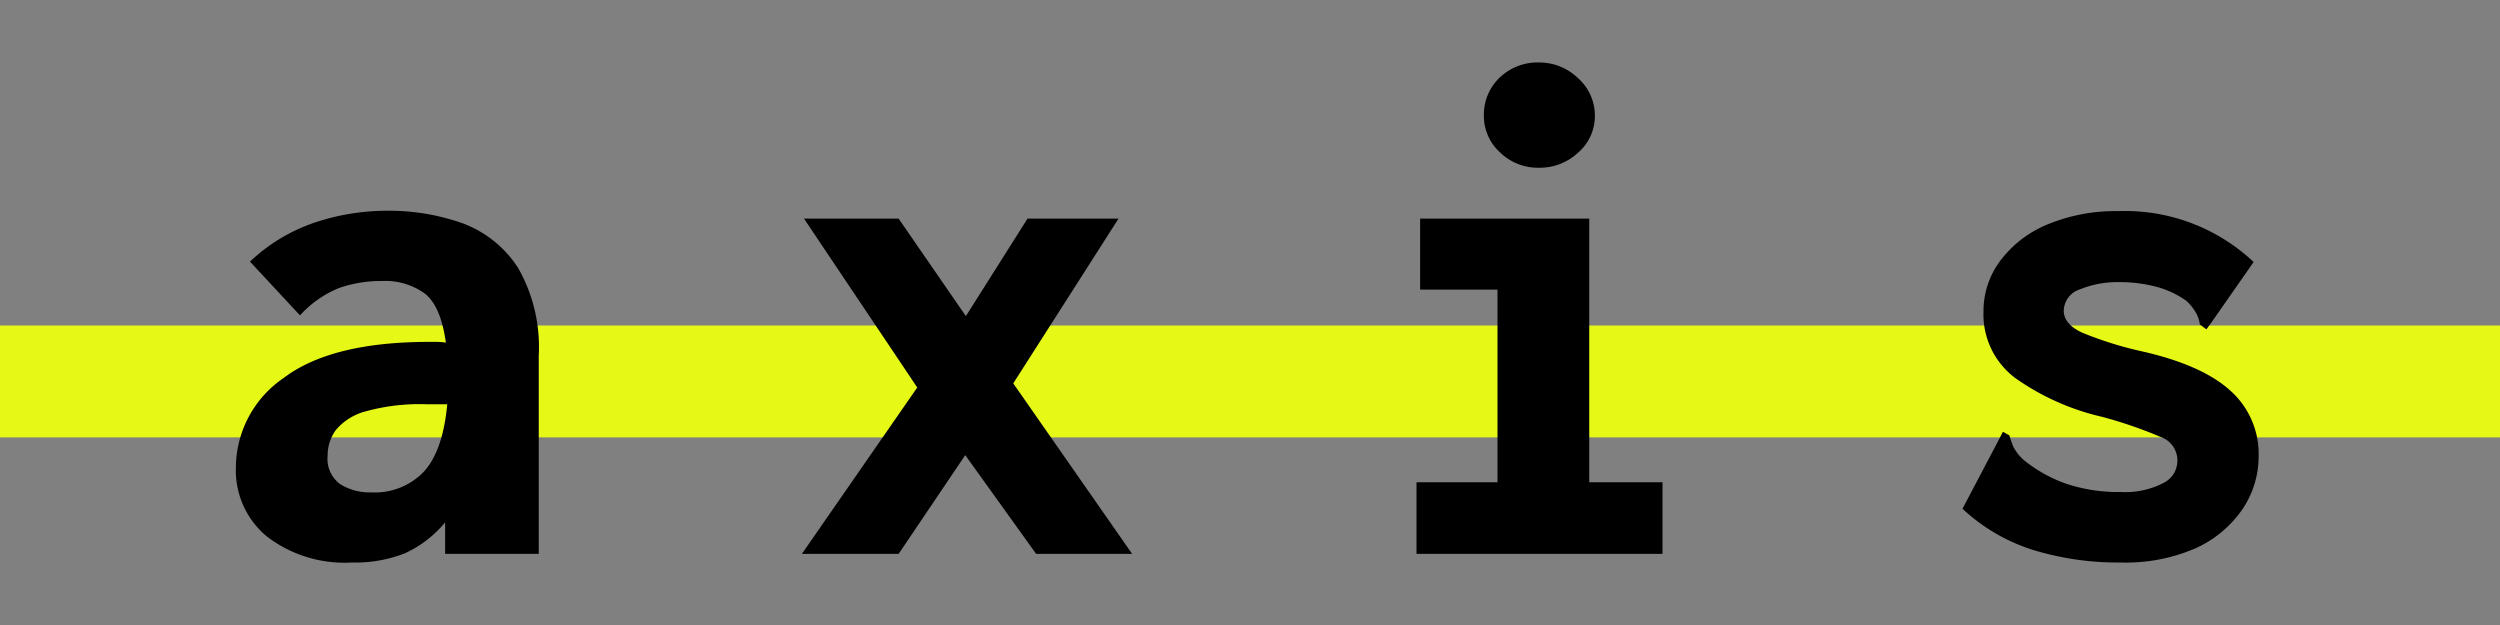 <svg id="Layer_1" data-name="Layer 1" xmlns="http://www.w3.org/2000/svg" viewBox="0 0 200 50"><rect x="0" y="0" width="200" height="50" fill="#808080" stroke="none"/><defs><style>.cls-1{fill:#e6f916;}</style></defs><rect class="cls-1" y="26.04" width="200" height="8.95"/><path d="M28.16,45a10.22,10.22,0,0,1-6.82-2.09,6.85,6.85,0,0,1-2.47-5.47,8.72,8.72,0,0,1,3.82-7.2q3.81-2.89,11.66-2.89h.57a5.14,5.14,0,0,1,.75.06c-.27-1.95-.83-3.26-1.69-3.93a5.4,5.4,0,0,0-3.41-1,10.26,10.26,0,0,0-3.39.54A8.51,8.51,0,0,0,24,25.23L20,20.93a14.06,14.06,0,0,1,5.25-3.15,18.29,18.29,0,0,1,5.64-.92,17.64,17.64,0,0,1,6.11,1,9,9,0,0,1,4.44,3.56,12.8,12.8,0,0,1,1.66,7.05V44.31H35.61V41.79a9.1,9.1,0,0,1-3.21,2.47A10.81,10.81,0,0,1,28.16,45Zm-1.95-8.54a2.51,2.51,0,0,0,1,2.27,4.45,4.45,0,0,0,2.5.66,5.42,5.42,0,0,0,4.21-1.67c1-1.1,1.63-2.9,1.86-5.38H34.12a16.17,16.17,0,0,0-4.87.57,4.63,4.63,0,0,0-2.38,1.49A3.44,3.44,0,0,0,26.21,36.46Z"/><path d="M64.15,44.31,73.38,31,64.32,17.49h7.57l5.38,7.8,4.93-7.8h7.28L81.06,30.67l9.51,13.64H82.89l-5.67-7.9-5.33,7.9Z"/><path d="M113.32,44.31V38.58h6.48V23.17h-6.19V17.49h13.53V38.58H133v5.73Zm9.8-30.89A4.36,4.36,0,0,1,120,12.19a3.93,3.93,0,0,1-1.29-2.95,4.08,4.08,0,0,1,1.23-3A4.36,4.36,0,0,1,123.12,5a4.44,4.44,0,0,1,3.13,1.26,4,4,0,0,1,1.34,3,3.87,3.87,0,0,1-1.34,2.95A4.5,4.5,0,0,1,123.12,13.42Z"/><path d="M169.66,45a23.21,23.21,0,0,1-7-1A14.75,14.75,0,0,1,157,40.7L160,35l.23-.46.52.29a8,8,0,0,0,.31.89,3.58,3.58,0,0,0,.89,1.12,11.3,11.3,0,0,0,3.35,1.86,13.17,13.17,0,0,0,4.39.66,6.61,6.61,0,0,0,3.38-.72,2,2,0,0,0-.26-3.7,34.59,34.59,0,0,0-4.67-1.6,19.65,19.65,0,0,1-6.91-3.09,6.35,6.35,0,0,1-2.55-5.33,6.7,6.7,0,0,1,1.35-4.07,9,9,0,0,1,3.78-2.9,14.2,14.2,0,0,1,5.65-1.06,15,15,0,0,1,10.83,4.07l-3.44,4.93-.34.46-.52-.4a2.74,2.74,0,0,0-.26-.83,4,4,0,0,0-.83-1.06,7.41,7.41,0,0,0-2.52-1.15,11.5,11.5,0,0,0-2.81-.34,7.91,7.91,0,0,0-3.15.57,1.84,1.84,0,0,0-1.32,1.72c0,.72.51,1.32,1.52,1.77a29.08,29.08,0,0,0,4.79,1.49q4.81,1.1,7.05,3.16a6.77,6.77,0,0,1,2.23,5.21,7.53,7.53,0,0,1-1.29,4.24,9.07,9.07,0,0,1-3.75,3.13A14,14,0,0,1,169.66,45Z"/></svg>